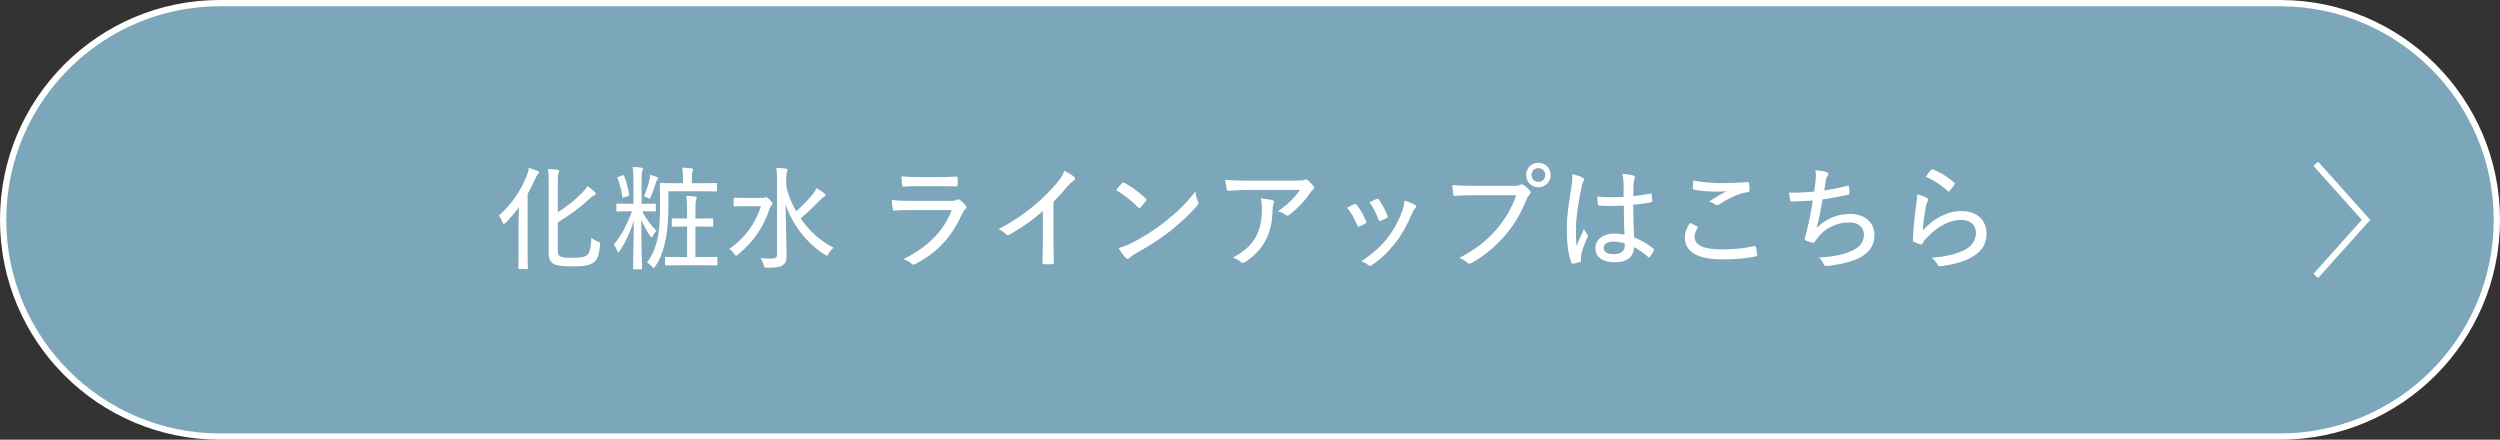 <?xml version="1.0" encoding="UTF-8"?><svg id="_レイヤー_2" xmlns="http://www.w3.org/2000/svg" width="398" height="70" viewBox="0 0 398 70"><rect x="0" y="0" width="398" height="70" fill="#333333" stroke="none"/><defs><style>.cls-1{fill:#fff;}.cls-2{fill:none;stroke:#fff;stroke-miterlimit:10;}.cls-3{fill:#7ca6b9;}</style></defs><g id="_ホバー"><g><g><path class="cls-3" d="m35,69.5C15.977,69.5.5,54.023.5,35S15.977.5,35.0.5h328c19.023,0,34.5,15.477,34.5,34.5s-15.477,34.5-34.5,34.5H35Z"/><path class="cls-1" d="m363,1c18.748,0,34,15.252,34,34s-15.252,34-34,34H35C16.252,69,1,53.748,1,35S16.252,1,35,1h328m0-1H35C15.67,0,0,15.67,0,35h0c0,19.33,15.67,35,35,35h328c19.33,0,35-15.67,35-35h0c0-19.33-15.67-35-35-35h0Z"/></g><g><path class="cls-1" d="m82.556,35.563c0-.721.037-1.692.055-2.557-.648.882-1.35,1.71-2.07,2.431-.144.126-.234.197-.324.197s-.162-.09-.234-.287c-.127-.36-.324-.738-.559-1.026,2.035-1.837,3.494-3.943,4.447-6.374.162-.433.289-.847.324-1.225.559.162.938.306,1.387.486.18.09.234.144.234.252,0,.09-.055.162-.162.252-.127.108-.234.288-.432.721-.361.828-.758,1.638-1.225,2.448v9.021c0,1.837.035,2.683.035,2.773,0,.144-.018.162-.18.162h-1.152c-.162,0-.18-.019-.18-.162,0-.108.035-.936.035-2.773v-4.339Zm6.248,4.141c0,.774.127,1.062.613,1.207.395.126.99.126,2.053.126,1.025,0,1.637-.108,2.051-.469.344-.288.541-1.044.631-2.7.289.233.666.432,1.045.594.377.144.359.144.324.54-.144,1.603-.432,2.377-1.045,2.81-.594.432-1.639.594-3.078.594-1.549,0-2.432-.036-3.025-.288-.631-.252-1.027-.721-1.027-1.927v-11.235c0-.954-.018-1.494-.107-2.053.576.019,1.027.055,1.494.126.199.019.289.072.289.181,0,.144-.037.233-.09.342-.09.162-.127.433-.127,1.297v4.933c1.352-.828,2.611-1.818,3.871-3.097.307-.306.648-.684.865-1.062.397.288.81.612,1.133.919.127.126.162.198.162.306,0,.108-.125.216-.27.271-.215.071-.521.324-.935.72-1.332,1.225-2.898,2.394-4.826,3.565v4.303Z"/><path class="cls-1" d="m100.845,32.447v-3.529c0-1.116-.018-1.656-.144-2.341.541.019.955.055,1.404.108.162.019.252.09.252.162,0,.162-.053.252-.107.378-.09.198-.107.559-.107,1.675v3.547h.287c1.315,0,1.711-.036,1.818-.036.144,0,.162.019.162.162v.936c0,.144-.018.162-.162.162-.107,0-.504-.036-1.818-.036h-.18c.559,1.152,1.459,2.358,2.269,3.115-.217.216-.416.468-.576.773-.092.181-.144.271-.217.271-.055,0-.127-.072-.217-.216-.486-.702-1.008-1.656-1.422-2.593,0,4.015.127,7.4.127,7.724,0,.144-.019.162-.182.162h-1.098c-.144,0-.162-.018-.162-.162,0-.323.107-3.745.127-7.525-.559,1.746-1.279,3.295-2.215,4.735-.09.144-.162.233-.217.233-.072,0-.127-.09-.197-.252-.182-.414-.361-.72-.559-.936,1.135-1.44,2.106-3.078,2.881-5.329h-.504c-1.297,0-1.711.036-1.801.036-.144,0-.162-.019-.162-.162v-.936c0-.144.018-.162.162-.162.09,0,.504.036,1.801.036h.756Zm-1.783-4.519c.199-.071.217-.071.289.072.359.882.611,1.872.81,2.935.018.162,0,.198-.182.271l-.646.234c-.199.071-.234.071-.254-.091-.143-1.008-.377-1.998-.756-2.952-.053-.144-.018-.181.18-.253l.559-.216Zm4.34.648c.035-.198.09-.486.107-.756.397.09.848.252,1.1.378.125.054.18.126.18.198,0,.071-.055.107-.127.18-.09.09-.143.198-.197.397-.234.773-.504,1.548-.865,2.358-.09.198-.125.288-.197.288s-.162-.054-.307-.144c-.162-.09-.414-.18-.576-.216.432-.972.703-1.891.883-2.683Zm3.006,3.979c0,2.286-.143,4.123-.432,5.581-.324,1.585-.791,2.972-1.639,4.25-.107.18-.18.27-.27.27-.072,0-.162-.072-.287-.234-.254-.288-.541-.521-.775-.647.955-1.225,1.477-2.701,1.766-4.25.215-1.188.305-2.736.305-4.843,0-2.287-.035-3.277-.035-3.386,0-.144.018-.161.162-.161.09,0,.684.035,2.357.035h1.172v-.558c0-.864-.019-1.351-.127-1.927.523.019,1.008.054,1.422.108.217.036.307.107.307.18,0,.144-.053.234-.107.36-.072.198-.09.486-.09,1.278v.558h1.529c1.676,0,2.232-.035,2.324-.035.143,0,.162.018.162.161v1.009c0,.162-.019.18-.162.18-.092,0-.648-.036-2.324-.036h-5.258v2.107Zm5.402,8.372c1.603,0,2.125-.036,2.232-.036.144,0,.162.019.162.181v1.008c0,.162-.018.181-.162.181-.107,0-.629-.036-2.232-.036h-3.529c-1.619,0-2.143.036-2.232.036-.162,0-.18-.019-.18-.181v-1.008c0-.162.018-.181.18-.181.09,0,.613.036,2.232.036h1.1v-4.861h-.344c-1.385,0-1.818.036-1.926.036-.144,0-.162-.019-.162-.162v-1.009c0-.161.018-.18.162-.18.107,0,.541.036,1.926.036h.344v-1.116c0-1.333-.037-1.837-.127-2.485.521.019.955.055,1.404.108.162.019.252.09.252.198,0,.126-.053.234-.107.378-.072.18-.09.63-.09,1.765v1.152h.721c1.385,0,1.818-.036,1.926-.036.162,0,.18.019.18.18v1.009c0,.144-.018.162-.18.162-.107,0-.541-.036-1.926-.036h-.721v4.861h1.098Z"/><path class="cls-1" d="m121.347,31.511c.197,0,.287-.018.379-.071.07-.036.143-.055.215-.055.127,0,.289.09.613.414.342.343.432.486.432.631,0,.126-.055.162-.162.288-.107.107-.217.233-.324.594-.973,2.845-2.522,5.168-4.988,7.202-.162.126-.252.198-.324.198-.09,0-.162-.09-.305-.288-.234-.342-.504-.612-.775-.792,2.522-1.783,4.106-3.979,5.043-6.807h-2.342c-1.332,0-1.764.036-1.853.036-.144,0-.162-.018-.162-.162v-1.08c0-.126.018-.144.162-.144.09,0,.521.036,1.853.036h2.539Zm3.816-1.908c.307,1.422.865,2.772,1.586,4.033,1.025-.883,1.818-1.711,2.699-2.791.234-.306.397-.576.541-.9.504.288.863.54,1.225.81.144.126.197.198.197.306,0,.126-.107.198-.234.271-.18.09-.449.306-.881.774-.738.792-1.693,1.71-2.846,2.647,1.387,2.034,3.24,3.691,5.258,4.682-.289.233-.559.54-.793.972-.107.198-.162.288-.252.288s-.18-.054-.359-.161c-2.719-1.693-5.186-4.718-6.231-7.995.018,2.899.144,6.267.144,8.282,0,.667-.18,1.152-.684,1.441-.379.252-1.027.342-2.414.359-.432,0-.449-.018-.557-.468-.127-.433-.289-.81-.469-1.062.486.054,1.115.072,1.639.072.701,0,.973-.162.973-.63v-11.776c0-.972-.019-1.494-.127-2.034.521.018,1.08.054,1.476.108.197.035.324.107.324.197,0,.162-.072.288-.107.414-.072.217-.109.559-.109,1.297v.864Z"/><path class="cls-1" d="m145,33.438c-.955,0-1.801.019-2.594.09-.162.019-.234-.071-.27-.288-.09-.342-.144-.846-.162-1.404.973.108,1.963.144,3.133.144h6.283c.397,0,.685-.036.918-.162.199-.126.344-.126.523.018.324.252.684.595.9.847.197.233.215.414-.037.594-.215.162-.324.36-.486.702-1.674,3.674-3.834,6.14-7.49,8.049-.27.144-.414.144-.611-.055-.359-.323-.828-.576-1.297-.72,3.602-1.746,6.393-4.304,7.707-7.814h-6.518Zm1.367-3.799c-.9,0-1.746.018-2.519.072-.182.018-.217-.072-.234-.307-.055-.306-.09-.918-.09-1.332,1.062.107,1.691.126,2.934.126h2.99c1.152,0,1.998-.055,2.809-.09.162,0,.197.071.197.252.037.324.037.702,0,1.044,0,.234-.035.288-.27.271-.738,0-1.531-.036-2.629-.036h-3.188Z"/><path class="cls-1" d="m167.716,38.335c0,1.152.018,2.197.055,3.457.018.198-.055.271-.217.271-.432.018-.955.018-1.387,0-.162,0-.215-.072-.215-.252.035-1.171.07-2.287.07-3.422v-4.807c-1.619,1.476-3.582,2.79-5.348,3.799-.197.108-.359.072-.521-.09-.307-.307-.738-.595-1.17-.81,2.34-1.242,4.068-2.431,5.635-3.745,1.387-1.17,2.666-2.448,3.639-3.601.684-.829.971-1.297,1.188-1.963.631.324,1.26.72,1.584,1.008.217.181.144.45-.09.576-.252.144-.576.45-1.045.973-.719.882-1.385,1.603-2.178,2.394v6.212Z"/><path class="cls-1" d="m178.64,29.153c.144-.144.252-.126.397-.036.973.522,2.305,1.477,3.35,2.467.143.144.16.216.053.397-.197.288-.666.846-.863,1.026-.162.144-.199.18-.361.018-1.08-1.08-2.305-2.034-3.529-2.772.307-.397.685-.81.955-1.099Zm1.584,9.507c2.053-1.099,3.457-1.944,5.186-3.312,2-1.585,3.367-2.899,4.898-4.862.072.667.215,1.116.397,1.566.125.288.107.433-.162.738-1.1,1.297-2.666,2.737-4.268,4.016-1.531,1.188-3.205,2.286-5.42,3.511-.631.378-.918.595-1.08.757-.199.18-.361.197-.559-.019-.342-.378-.773-.954-1.117-1.566.793-.234,1.352-.414,2.125-.828Z"/><path class="cls-1" d="m198.91,30.233c-1.262,0-2.342.072-3.295.144-.199.018-.272-.072-.307-.216-.107-.397-.199-1.081-.252-1.531,1.152.108,2.178.126,3.691.126h7.58c.9,0,1.133-.036,1.315-.107.09-.036.197-.09.287-.09.107,0,.234.071.342.18.307.271.576.558.828.882.182.217.162.433-.09.595-.18.126-.305.306-.432.486-.828,1.26-2.016,2.502-3.33,3.511-.182.162-.434.144-.613-.018-.342-.271-.721-.433-1.188-.559,1.512-1.044,2.609-2.07,3.492-3.403h-8.029Zm1.098,7.311c.684-1.351.883-2.719.883-4.375,0-.631-.055-1.045-.162-1.585.666.072,1.422.162,1.836.288.324.108.307.36.18.595-.09.197-.144.396-.144.81-.018,1.621-.27,3.331-1.043,4.861-.703,1.387-1.891,2.647-3.332,3.583-.234.126-.467.198-.684,0-.324-.288-.773-.558-1.279-.702,1.82-.972,3.025-2.034,3.746-3.475Z"/><path class="cls-1" d="m215.576,32.501c.182-.071.272-.054.397.108.613.774,1.135,1.656,1.494,2.575.09.233.09.288-.107.414-.307.18-.594.306-.935.432-.199.09-.289,0-.361-.18-.377-.973-.935-1.963-1.602-2.773.449-.252.846-.432,1.115-.576Zm9.705.126c.217.162.234.324.019.522-.217.18-.344.469-.523.883-.756,1.8-1.656,3.402-2.682,4.699-1.152,1.44-2.215,2.467-3.691,3.475-.18.126-.361.181-.523.036-.359-.271-.684-.504-1.188-.612,1.908-1.296,2.971-2.25,4.106-3.637.973-1.188,1.891-2.899,2.43-4.394.199-.558.289-.954.361-1.656.576.162,1.332.432,1.691.684Zm-6.121-.954c.162-.072.252-.054.379.126.484.667,1.025,1.675,1.35,2.557.055.198.018.271-.162.379-.252.144-.594.288-.973.432-.162.054-.215-.018-.307-.216-.377-1.026-.791-1.873-1.422-2.755.521-.271.883-.414,1.135-.522Z"/><path class="cls-1" d="m234.675,31.079c-1.117,0-2.125.054-3.008.107-.215.019-.287-.09-.324-.323-.035-.307-.125-1.009-.125-1.405.99.091,1.98.127,3.457.127h6.391c.541,0,.721-.036.938-.162.18-.108.359-.091.539.018.379.252.758.594,1.027.918.18.234.125.45-.09.648-.162.144-.272.324-.414.648-.865,2.215-2.053,4.231-3.512,5.888-1.494,1.692-3.188,3.15-5.24,4.303-.287.162-.539.198-.756-.035-.287-.307-.721-.576-1.225-.757,2.629-1.368,4.268-2.683,5.852-4.483,1.369-1.548,2.449-3.349,3.205-5.491h-6.715Zm12.19-3.223c0,1.098-.846,1.962-1.945,1.962-1.098,0-1.963-.864-1.963-1.962,0-1.099.865-1.945,1.963-1.945,1.1,0,1.945.847,1.945,1.945Zm-3.043,0c0,.63.469,1.098,1.098,1.098.631,0,1.08-.468,1.08-1.098,0-.631-.449-1.081-1.08-1.081-.629,0-1.098.45-1.098,1.081Z"/><path class="cls-1" d="m251.955,28.271c.27.162.27.342.127.594-.127.198-.199.468-.307.936-.559,2.647-.883,5.096-.883,6.607,0,.9,0,1.801.072,2.773.379-.9.773-1.747,1.207-2.755.18.45.359.666.539.918.127.18.107.271.018.45-.629,1.387-.935,2.305-1.008,2.809-.055.397-.055.666-.018.864.018.126-.037.198-.144.234-.287.108-.738.216-1.115.27-.162.019-.217,0-.289-.18-.559-1.422-.738-3.601-.721-5.42,0-1.8.234-3.583.758-6.716.09-.612.162-1.332.107-1.927.559.127,1.35.36,1.656.541Zm6.555,4.465c-1.262.054-2.522.09-3.853,0-.162,0-.234-.036-.252-.198-.055-.324-.109-.81-.109-1.242,1.441.126,2.846.126,4.178.036v-1.999c0-.576-.053-1.044-.197-1.674.791.071,1.297.144,1.764.288.144.054.252.126.252.252,0,.09-.035.144-.09.27-.09.162-.125.469-.145.774-.035.63-.035,1.206-.035,1.98.9-.09,1.836-.233,2.701-.396.18-.036.197,0,.215.162.055.252.092.666.092.954,0,.144-.055.216-.144.233-.81.198-1.928.343-2.881.415.018,2.07.053,3.583.144,5.186,1.133.485,2.123,1.026,3.078,1.8.125.09.125.126.055.288-.144.343-.379.738-.631,1.045-.072.126-.162.107-.252.018-.703-.612-1.387-1.134-2.269-1.584-.09,1.566-1.043,2.412-3.133,2.412-1.873,0-3.006-.846-3.006-2.25,0-1.405,1.277-2.323,2.953-2.323.521,0,1.17.072,1.674.18-.072-1.44-.107-2.952-.107-4.627Zm-1.676,5.726c-.918,0-1.529.378-1.529,1.009,0,.63.539.99,1.639.99,1.115,0,1.728-.54,1.728-1.387,0-.09,0-.216-.019-.324-.629-.198-1.225-.288-1.818-.288Z"/><path class="cls-1" d="m270.172,36.031c.125.072.143.144.07.271-.252.396-.467.954-.467,1.386,0,1.369,1.44,2.017,4.41,2.017,1.963,0,3.656-.197,5.043-.521.215-.036.27,0,.305.144.072.271.182.9.217,1.261.018.144-.055.198-.252.233-1.531.307-3.133.486-5.438.469-3.764-.019-5.834-1.171-5.834-3.493,0-.756.287-1.494.828-2.322.342.18.773.359,1.117.558Zm4.123-6.878c1.295,0,2.701-.072,3.906-.162.162-.018.234.054.252.18.055.307.072.648.072,1.099,0,.216-.072.288-.27.324-1.566.216-3.043.954-4.519,1.927-.197.162-.432.18-.648.054-.27-.198-.611-.397-.99-.486,1.045-.72,1.945-1.224,2.754-1.639-.521.055-1.17.055-1.709.055-.973,0-2.377-.09-3.457-.307-.127-.035-.18-.09-.18-.288,0-.323.018-.738.053-1.188,1.26.289,2.898.433,4.736.433Z"/><path class="cls-1" d="m289.035,28.739c.072-.702.072-1.171-.035-1.656.791.071,1.404.18,1.801.324.18.071.27.144.27.27,0,.09-.055.198-.107.271-.109.144-.217.396-.272.63-.107.612-.162,1.044-.27,1.746,1.008-.144,2.467-.432,3.637-.737.199-.072.252-.055.289.144.053.324.09.666.09,1.009,0,.161-.037.216-.199.252-1.477.324-2.629.558-4.086.756-.272,1.675-.559,3.043-.938,4.556,1.477-1.53,3.385-2.251,5.312-2.251,2.467,0,3.889,1.513,3.889,3.331,0,1.494-.648,2.647-2.107,3.511-1.08.631-2.627,1.062-4.555,1.333-.359.071-.721.107-1.08.107-.144,0-.252-.071-.359-.324-.217-.45-.434-.738-.758-1.008,2.539-.162,3.818-.45,5.24-1.062,1.297-.576,1.945-1.423,1.945-2.593,0-1.135-.848-1.944-2.377-1.944-1.998,0-3.908,1.008-4.934,2.377-.162.216-.324.432-.469.63-.107.18-.162.252-.305.234-.289-.019-.775-.198-1.062-.307-.199-.107-.289-.18-.289-.306,0-.072.018-.181.072-.324.09-.307.144-.54.217-.757.395-1.62.719-3.133,1.008-5.041-1.027.09-2.269.162-3.312.18-.182,0-.252-.071-.289-.233-.055-.181-.144-.721-.197-1.188,1.35.018,2.647-.036,4.014-.162.092-.612.144-1.135.217-1.765Z"/><path class="cls-1" d="m306.748,31.511c.252.144.287.307.143.522-.125.234-.232.522-.305.9-.199,1.08-.414,2.61-.486,3.745,1.801-1.963,3.978-3.079,6.139-3.079,2.522,0,4.016,1.458,4.016,3.637,0,1.873-1.08,3.098-2.719,3.907-1.315.667-3.006,1.045-4.465,1.225-.342.036-.451.036-.576-.198-.27-.45-.541-.81-.99-1.134,1.908-.144,3.582-.469,4.916-1.08,1.44-.631,2.143-1.639,2.143-2.881,0-1.152-.738-2.071-2.467-2.071-1.676,0-3.619,1.045-5.277,2.755-.377.378-.576.666-.773,1.026-.107.162-.162.162-.342.108-.324-.108-.703-.252-.973-.379-.144-.071-.197-.107-.197-.306.072-2.053.305-4.033.539-5.726.072-.522.144-.99.144-1.549.559.162,1.225.379,1.531.576Zm.684-4.465c.072-.072.145-.126.287-.072,1.244.504,2.324,1.152,3.387,2.089.125.107.125.162.035.324-.18.288-.486.702-.738.99-.127.144-.217.162-.342.018-.973-.882-2.125-1.656-3.475-2.269.324-.468.611-.864.846-1.08Z"/></g><polyline class="cls-2" points="368.67 26.069 376.67 35 368.67 43.931"/></g></g></svg>